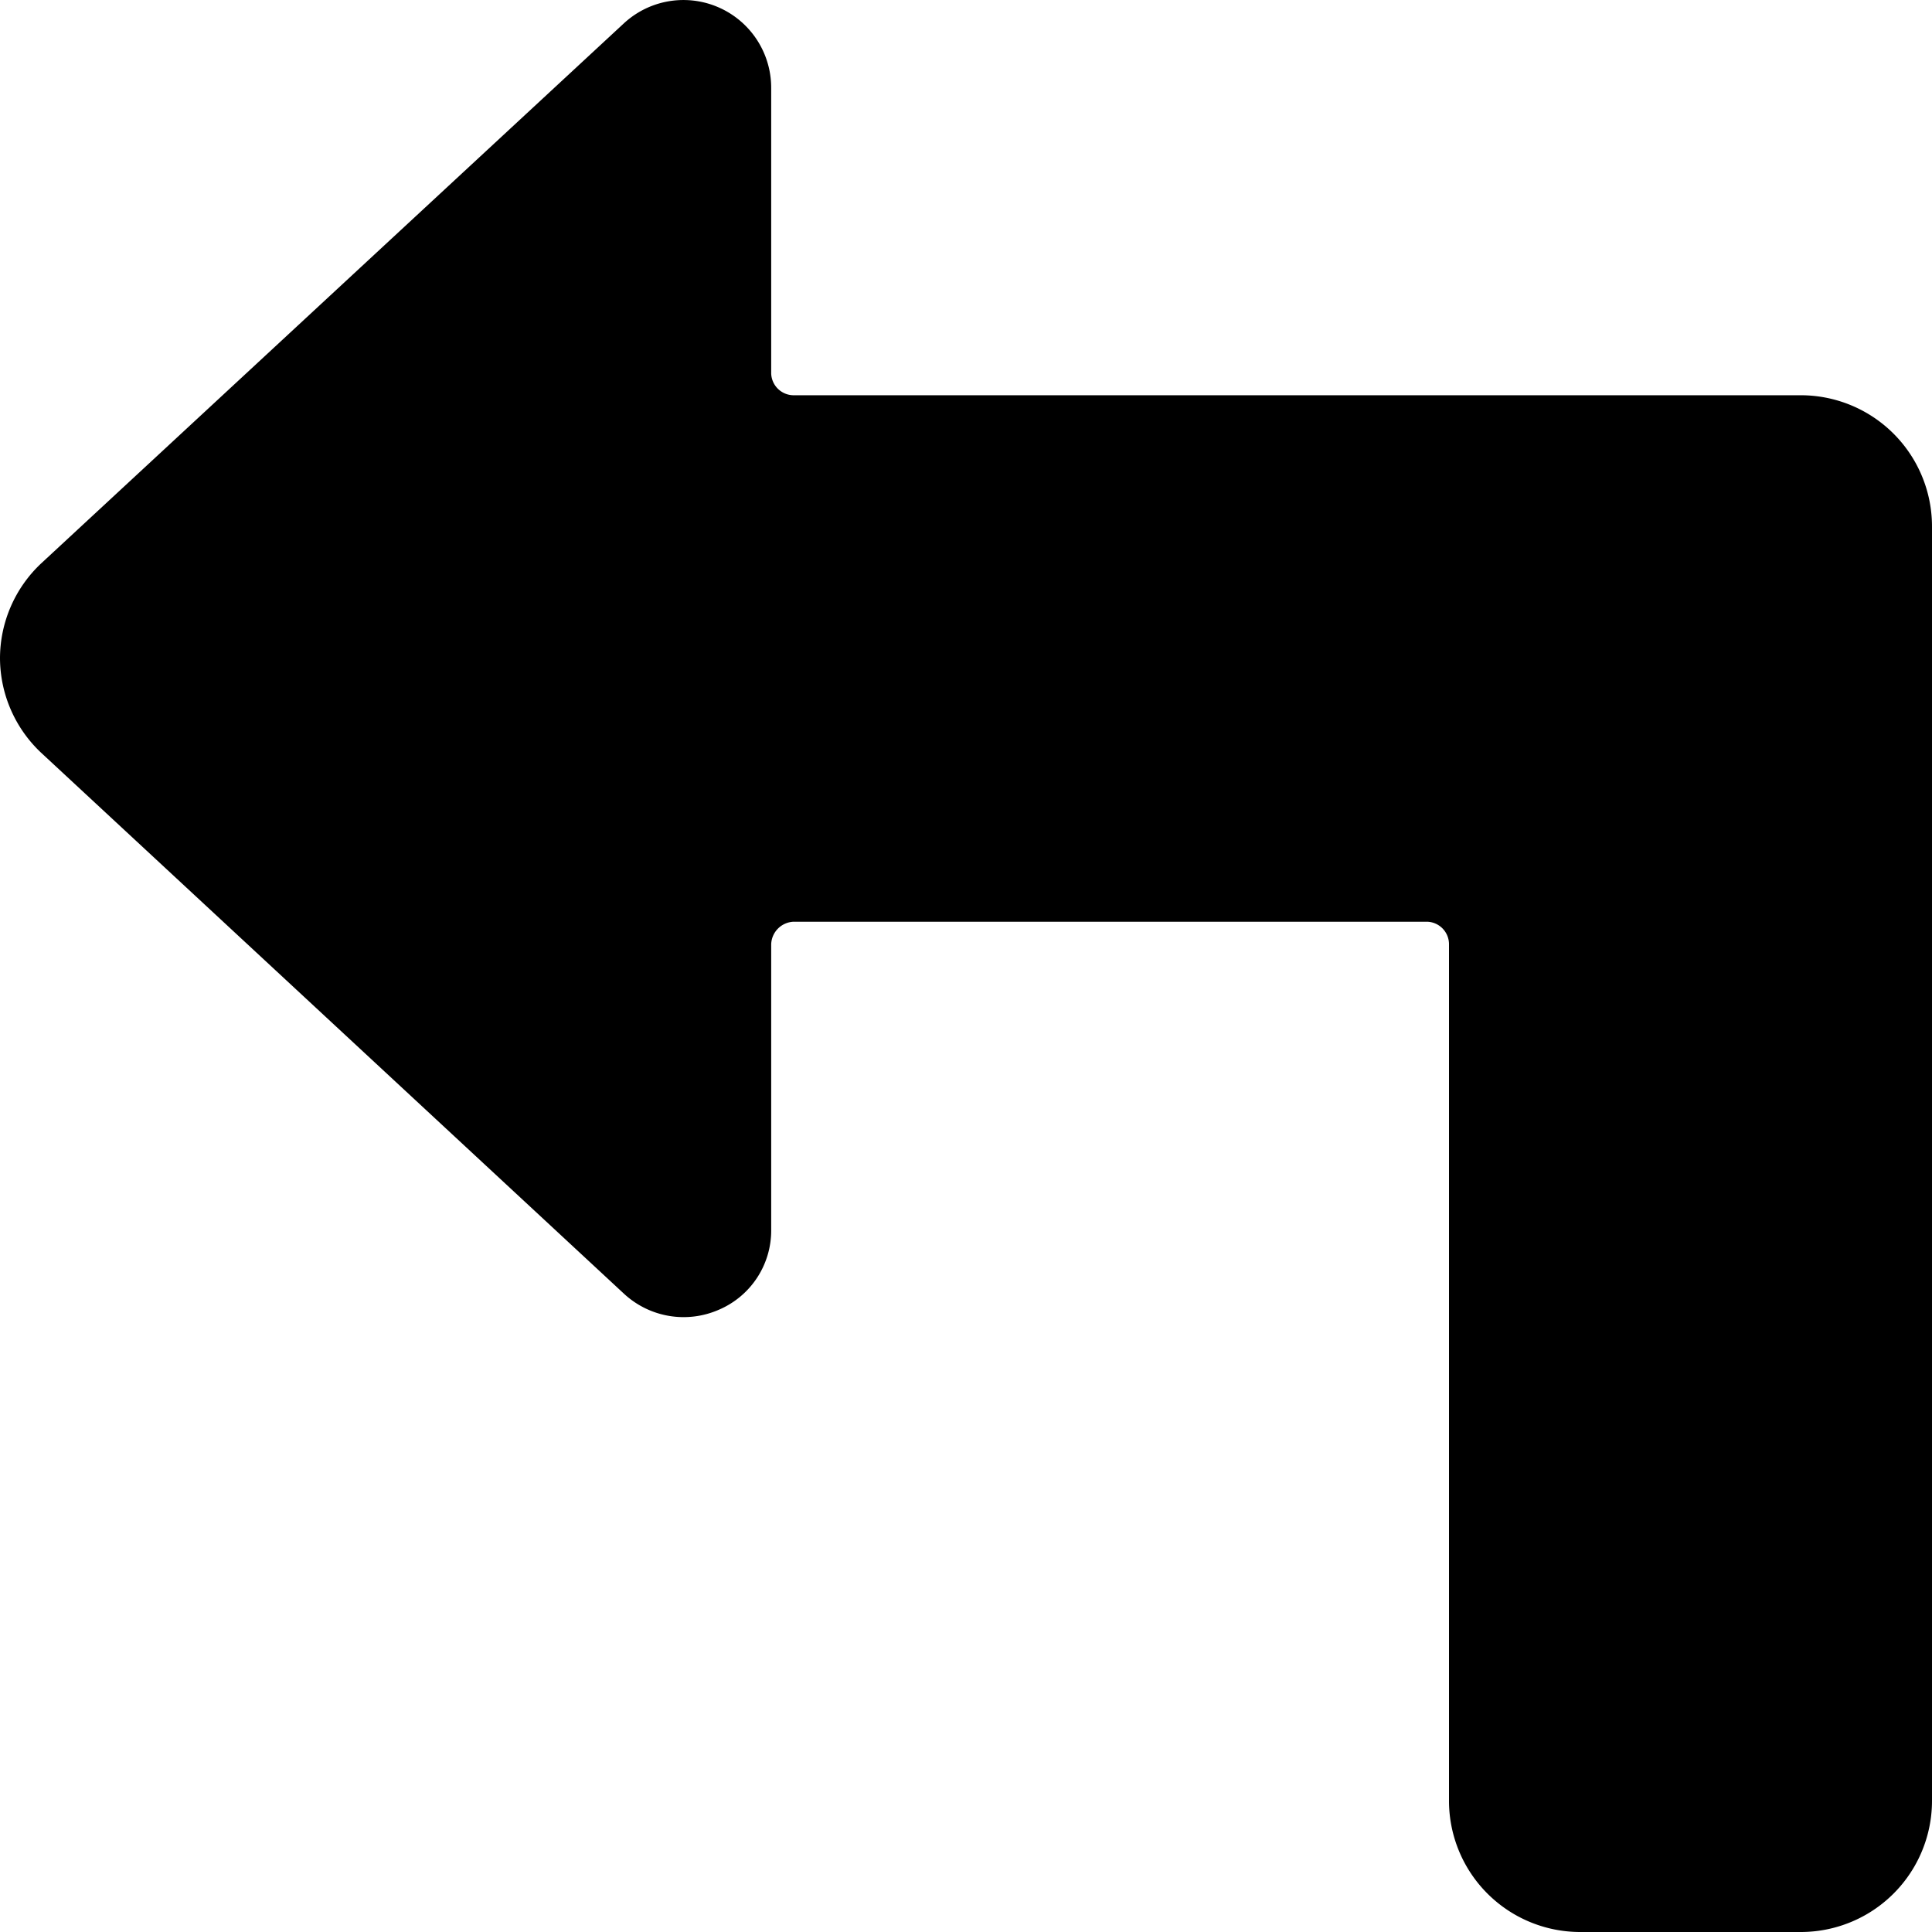 <svg xmlns="http://www.w3.org/2000/svg" viewBox="0 0 24 24"><path d="M0 8.18a1.62 1.62 0 0 0 0.51 1.17l7.24 6.72a1.09 1.09 0 0 0 1.18 0.2 1.07 1.07 0 0 0 0.65 -1v-3.54a0.29 0.29 0 0 1 0.28 -0.28h7.87a0.28 0.28 0 0 1 0.27 0.28v10.63A1.63 1.63 0 0 0 19.64 24h2.72A1.63 1.63 0 0 0 24 22.36V6.55a1.63 1.63 0 0 0 -1.64 -1.64H9.86a0.28 0.28 0 0 1 -0.28 -0.27V1.09a1.09 1.09 0 0 0 -1.83 -0.8L0.51 7A1.62 1.62 0 0 0 0 8.18Z" fill="#000000" stroke-width="1"></path></svg>
